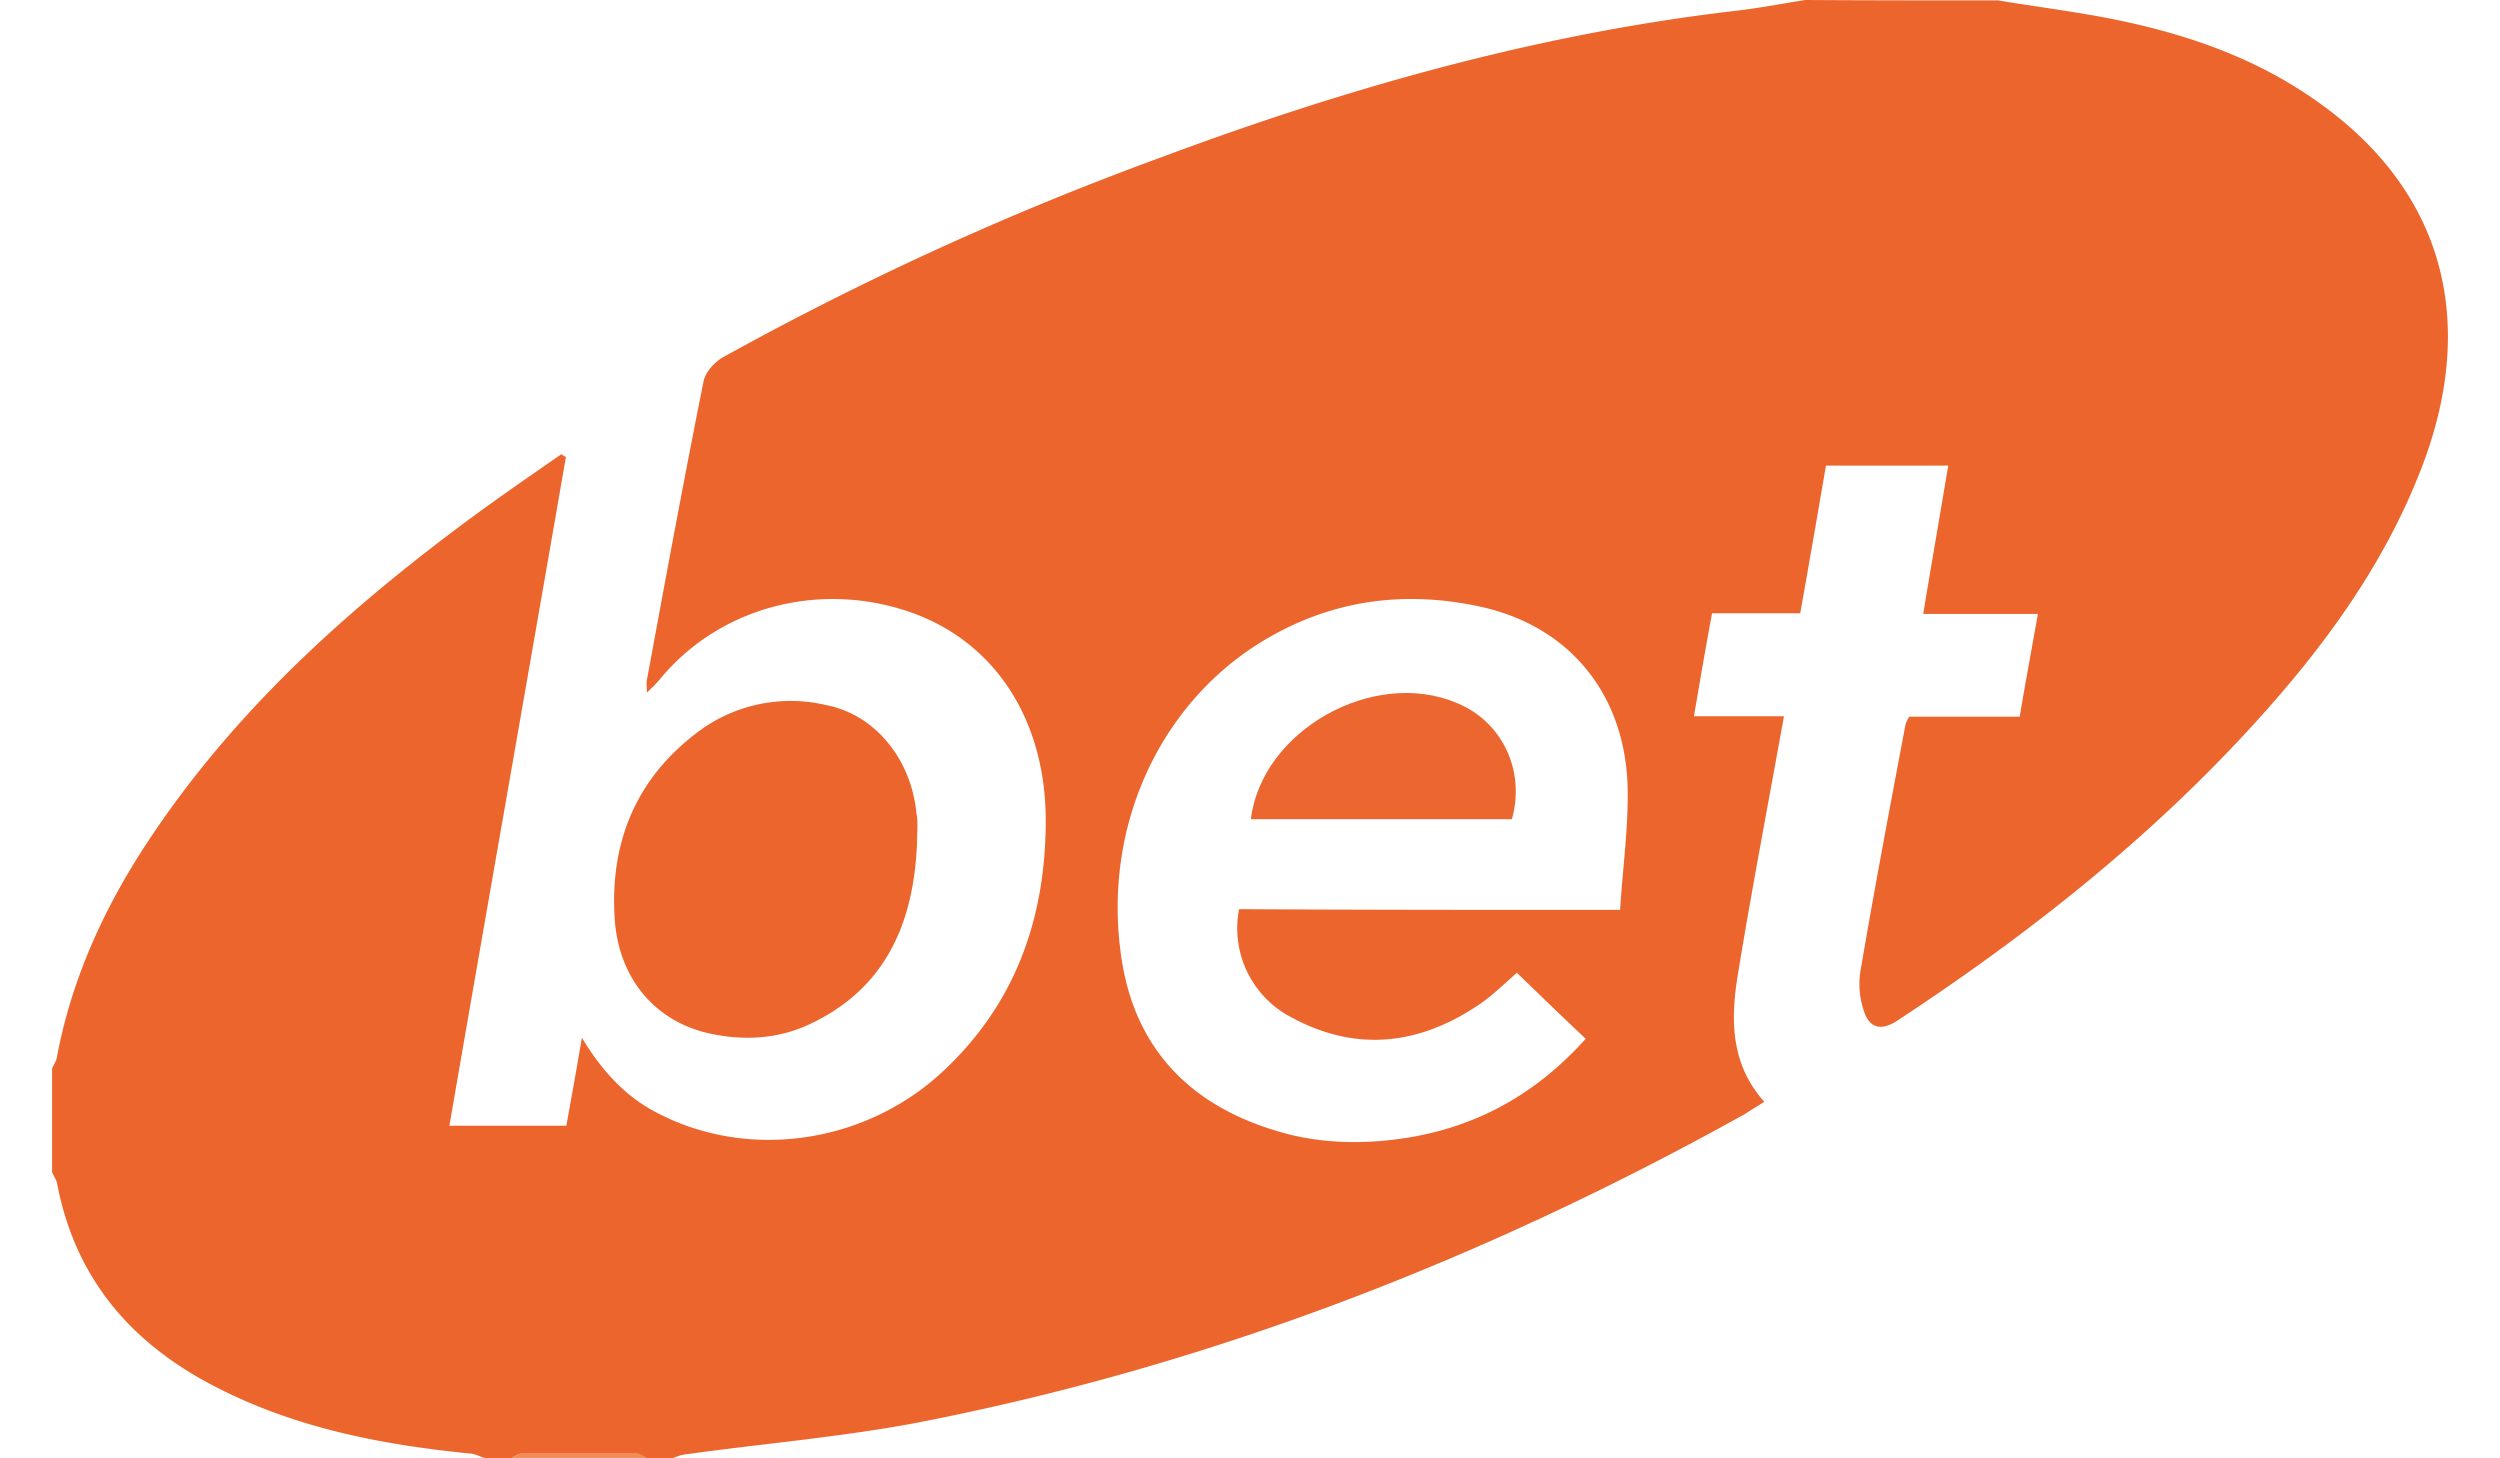<svg width="24" height="14" fill="none" xmlns="http://www.w3.org/2000/svg">
    <g clip-path="url(#a)">
        <path d="M19.182.004c.334.055.669.099 1 .16.766.144 1.489.385 2.124.854 1.14.835 1.475 2.046.956 3.434-.382 1.014-1.025 1.86-1.755 2.64-.98 1.047-2.1 1.922-3.291 2.705-.16.106-.276.073-.327-.106a.787.787 0 0 1-.029-.366c.134-.791.283-1.574.432-2.365a.31.31 0 0 1 .037-.08h1.06c.055-.323.113-.642.175-.986h-1.101c.08-.487.16-.944.24-1.424h-1.174c-.08.465-.16.934-.247 1.417h-.846c-.062.33-.116.648-.174.989h.864c-.152.845-.309 1.662-.443 2.482-.069.424-.073.853.254 1.219-.069.044-.13.08-.185.117-2.514 1.399-5.162 2.427-7.98 2.97-.73.135-1.468.197-2.206.3-.043.007-.08.025-.116.036h-.236c-.036-.011-.069-.044-.105-.044H5.008c-.036 0-.069.026-.105.044h-.236c-.051-.011-.091-.037-.135-.044-.814-.08-1.624-.23-2.372-.597-.839-.406-1.424-1.028-1.61-1.988-.006-.044-.035-.08-.05-.117v-.996c.01-.029.036-.062.044-.098.134-.722.425-1.377.813-1.985C2.15 6.941 3.195 5.971 4.351 5.1c.337-.256.69-.498 1.038-.74.011.008.026.019.044.026-.37 2.134-.748 4.276-1.119 6.421h1.123c.05-.278.098-.541.149-.845.203.337.44.586.759.74.853.428 1.94.278 2.68-.392.716-.652 1.018-1.487 1.014-2.453-.007-.941-.476-1.673-1.26-1.966-.876-.322-1.853-.08-2.438.622-.036.044-.072.08-.13.136 0-.055-.008-.092 0-.125.177-.96.352-1.911.544-2.867.018-.087.106-.179.178-.223a29.725 29.725 0 0 1 4.21-1.922C12.927.846 14.75.329 16.643.106c.229-.025.458-.07.687-.106.617.004 1.235.004 1.852.004zm-3.629 8.731c.026-.424.087-.834.07-1.233-.044-.872-.582-1.501-1.421-1.68-.723-.155-1.413-.063-2.056.318-.995.59-1.562 1.772-1.384 3.031.123.89.661 1.443 1.511 1.691.382.114.777.125 1.173.07.705-.099 1.29-.417 1.777-.96-.23-.215-.443-.424-.661-.633-.135.118-.255.238-.39.323-.566.373-1.162.435-1.772.106a.964.964 0 0 1-.505-1.04c1.2.007 2.405.007 3.658.007z" fill="#EC652D"/>
        <path d="M4.903 13.996c.036-.01.069-.044.105-.044h1.1c.037 0 .07.026.106.044H4.903z" fill="#F18B58"/>
        <path d="M8.804 8.08c-.029.776-.298 1.417-1.05 1.761-.301.136-.625.15-.944.08-.512-.113-.865-.516-.908-1.087-.051-.736.196-1.354.795-1.805a1.48 1.48 0 0 1 1.235-.26c.469.092.814.517.865 1.033.018.091.007.187.007.278z" fill="#EC652D"/>
        <path d="M12.008 7.864c.105-.853 1.18-1.457 1.983-1.113.433.18.654.652.523 1.113h-2.506z" fill="#EC662F"/>
    </g>
    <defs>
        <clipPath id="a">
            <path fill="#fff" transform="translate(.5)" d="M0 0h23v14H0z"/>
        </clipPath>
    </defs>
</svg>